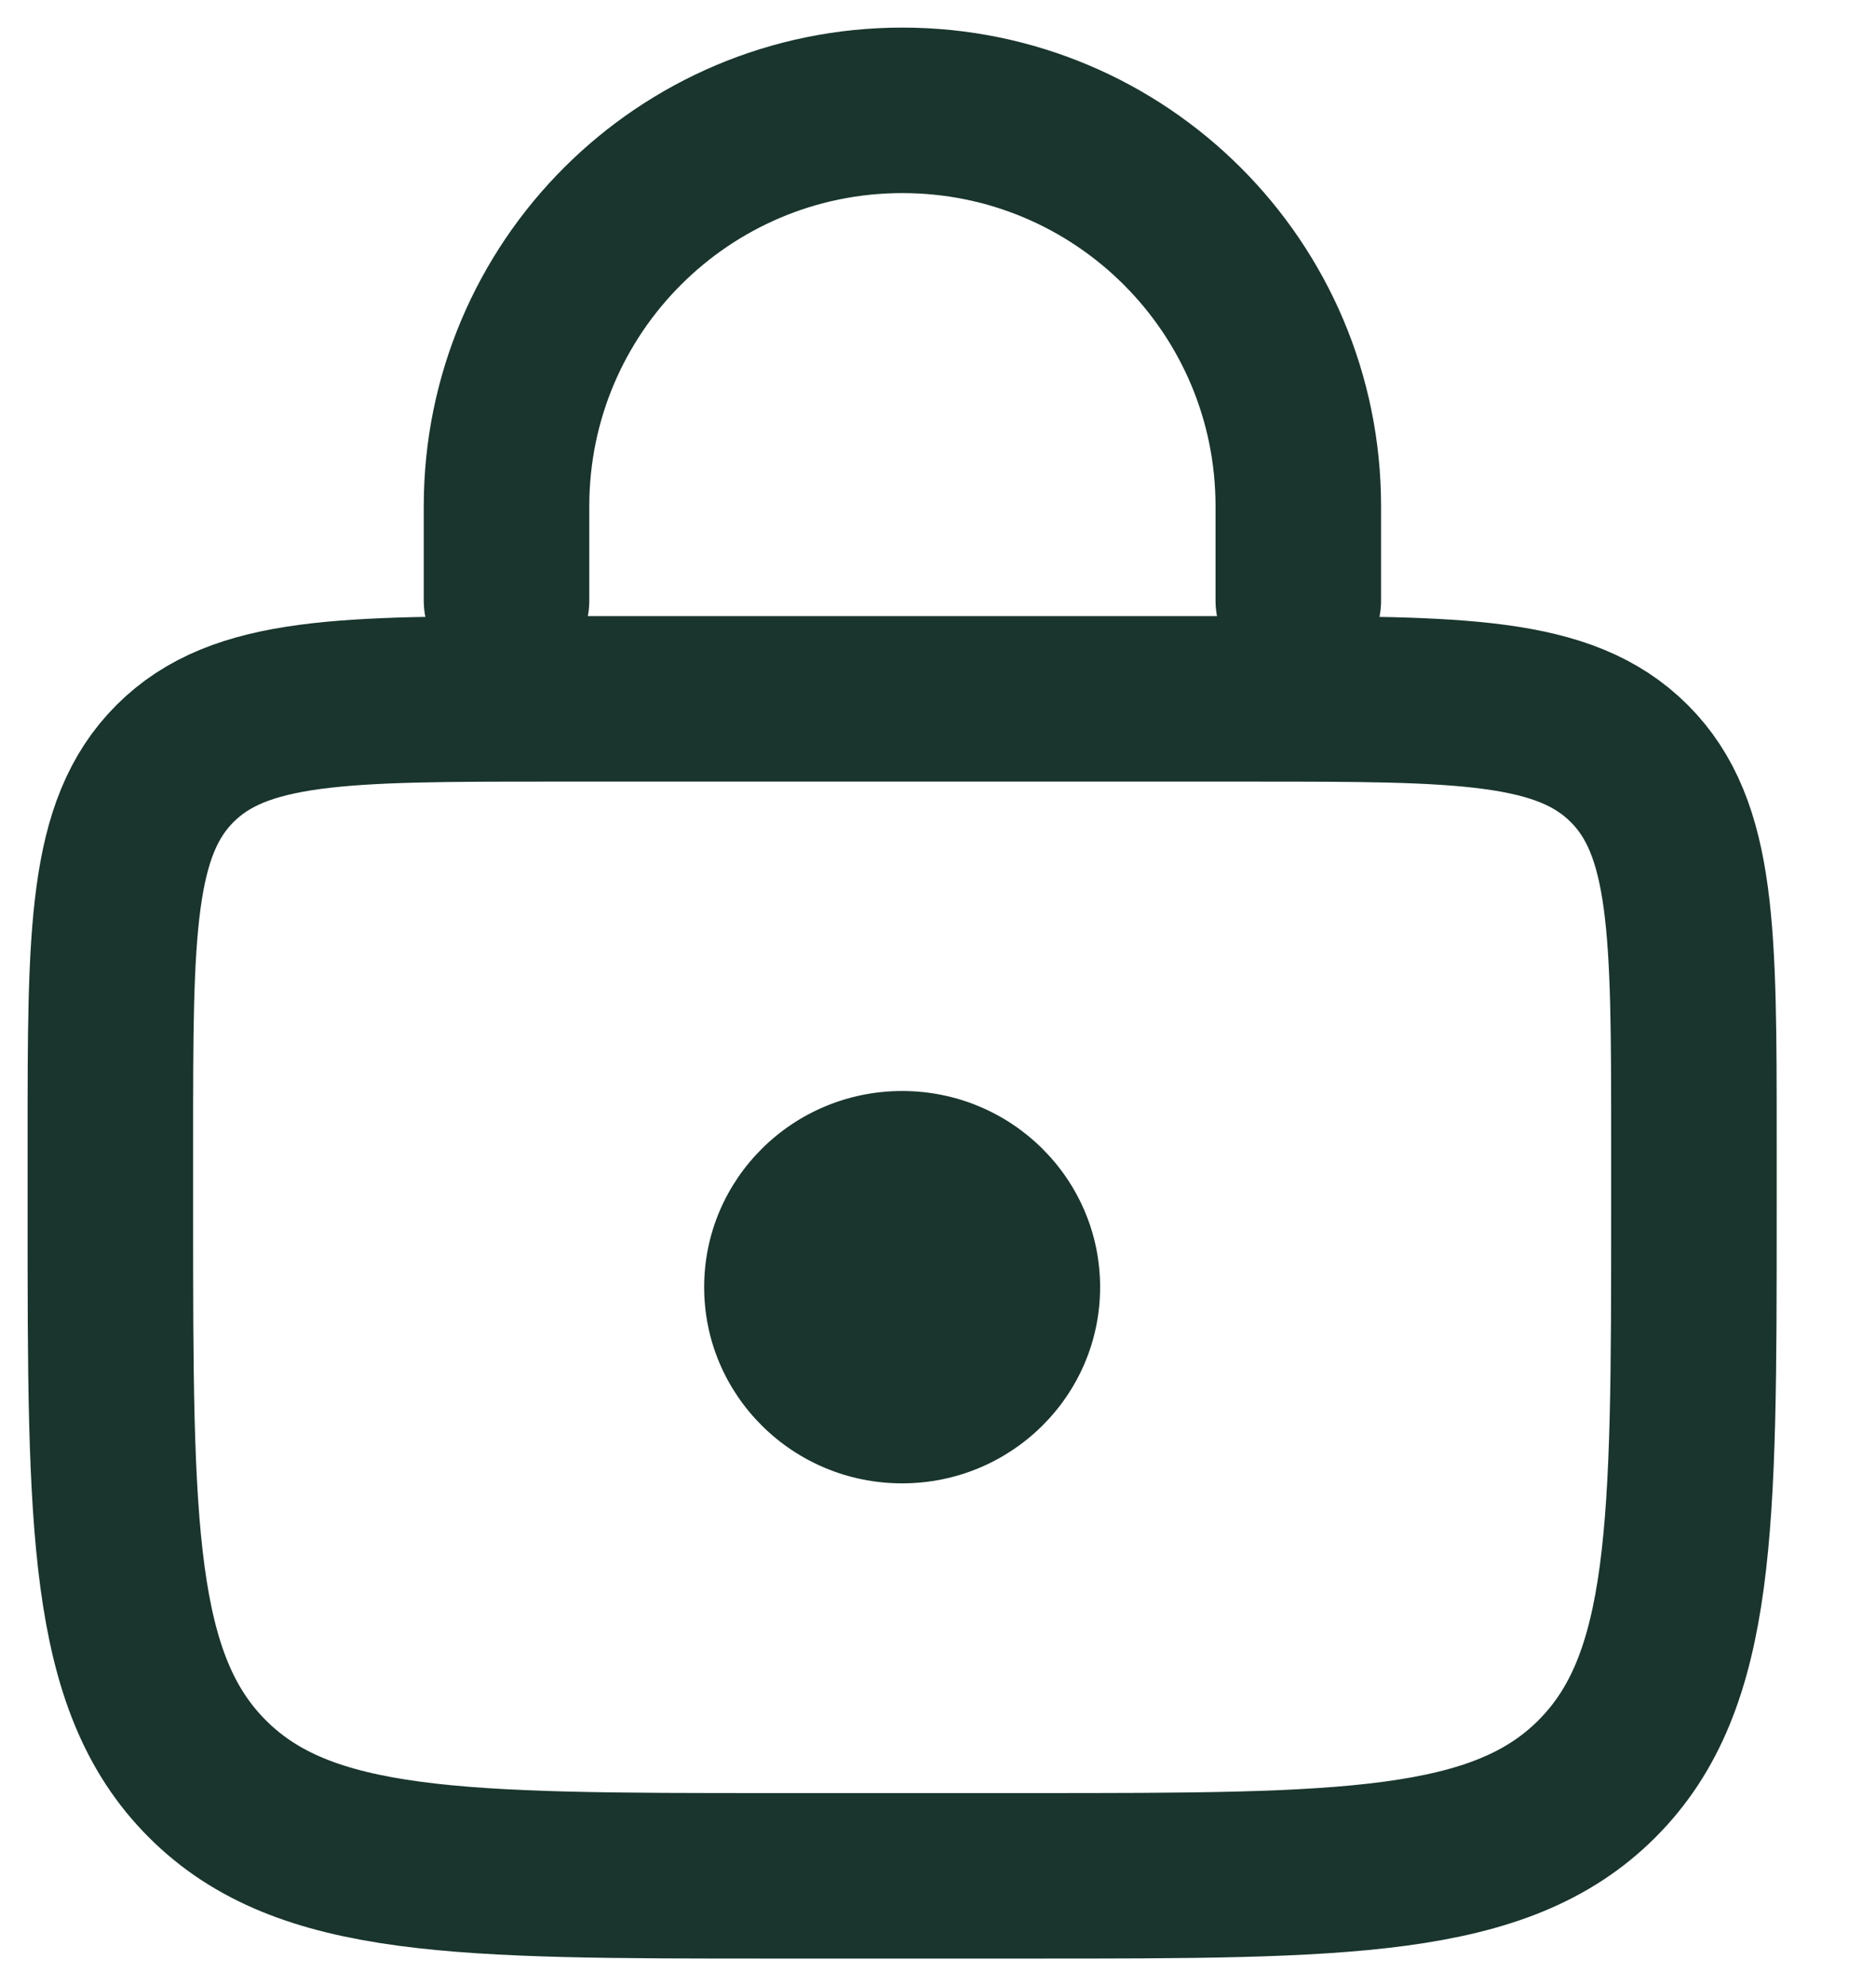 <svg width="17" height="18" viewBox="0 0 17 18" fill="none" xmlns="http://www.w3.org/2000/svg">
<path d="M1 10.334C1 8.448 1 7.506 1.586 6.92C2.172 6.334 3.114 6.334 5 6.334H11.35C13.236 6.334 14.178 6.334 14.764 6.92C15.35 7.506 15.35 8.448 15.35 10.334V11.001C15.35 13.829 15.35 15.243 14.471 16.122C13.593 17.001 12.178 17.001 9.35 17.001H7C4.172 17.001 2.757 17.001 1.879 16.122C1 15.243 1 13.829 1 11.001V10.334Z" stroke="#19352D" stroke-width="1.5"/>
<path d="M11.765 5.444V4.588C11.765 2.606 10.159 1 8.177 1V1C6.196 1 4.59 2.606 4.59 4.588V5.444" stroke="#19352D" stroke-width="1.5" stroke-linecap="round"/>
<ellipse cx="8.175" cy="11.666" rx="1.794" ry="1.778" fill="#19352D"/>
</svg>
